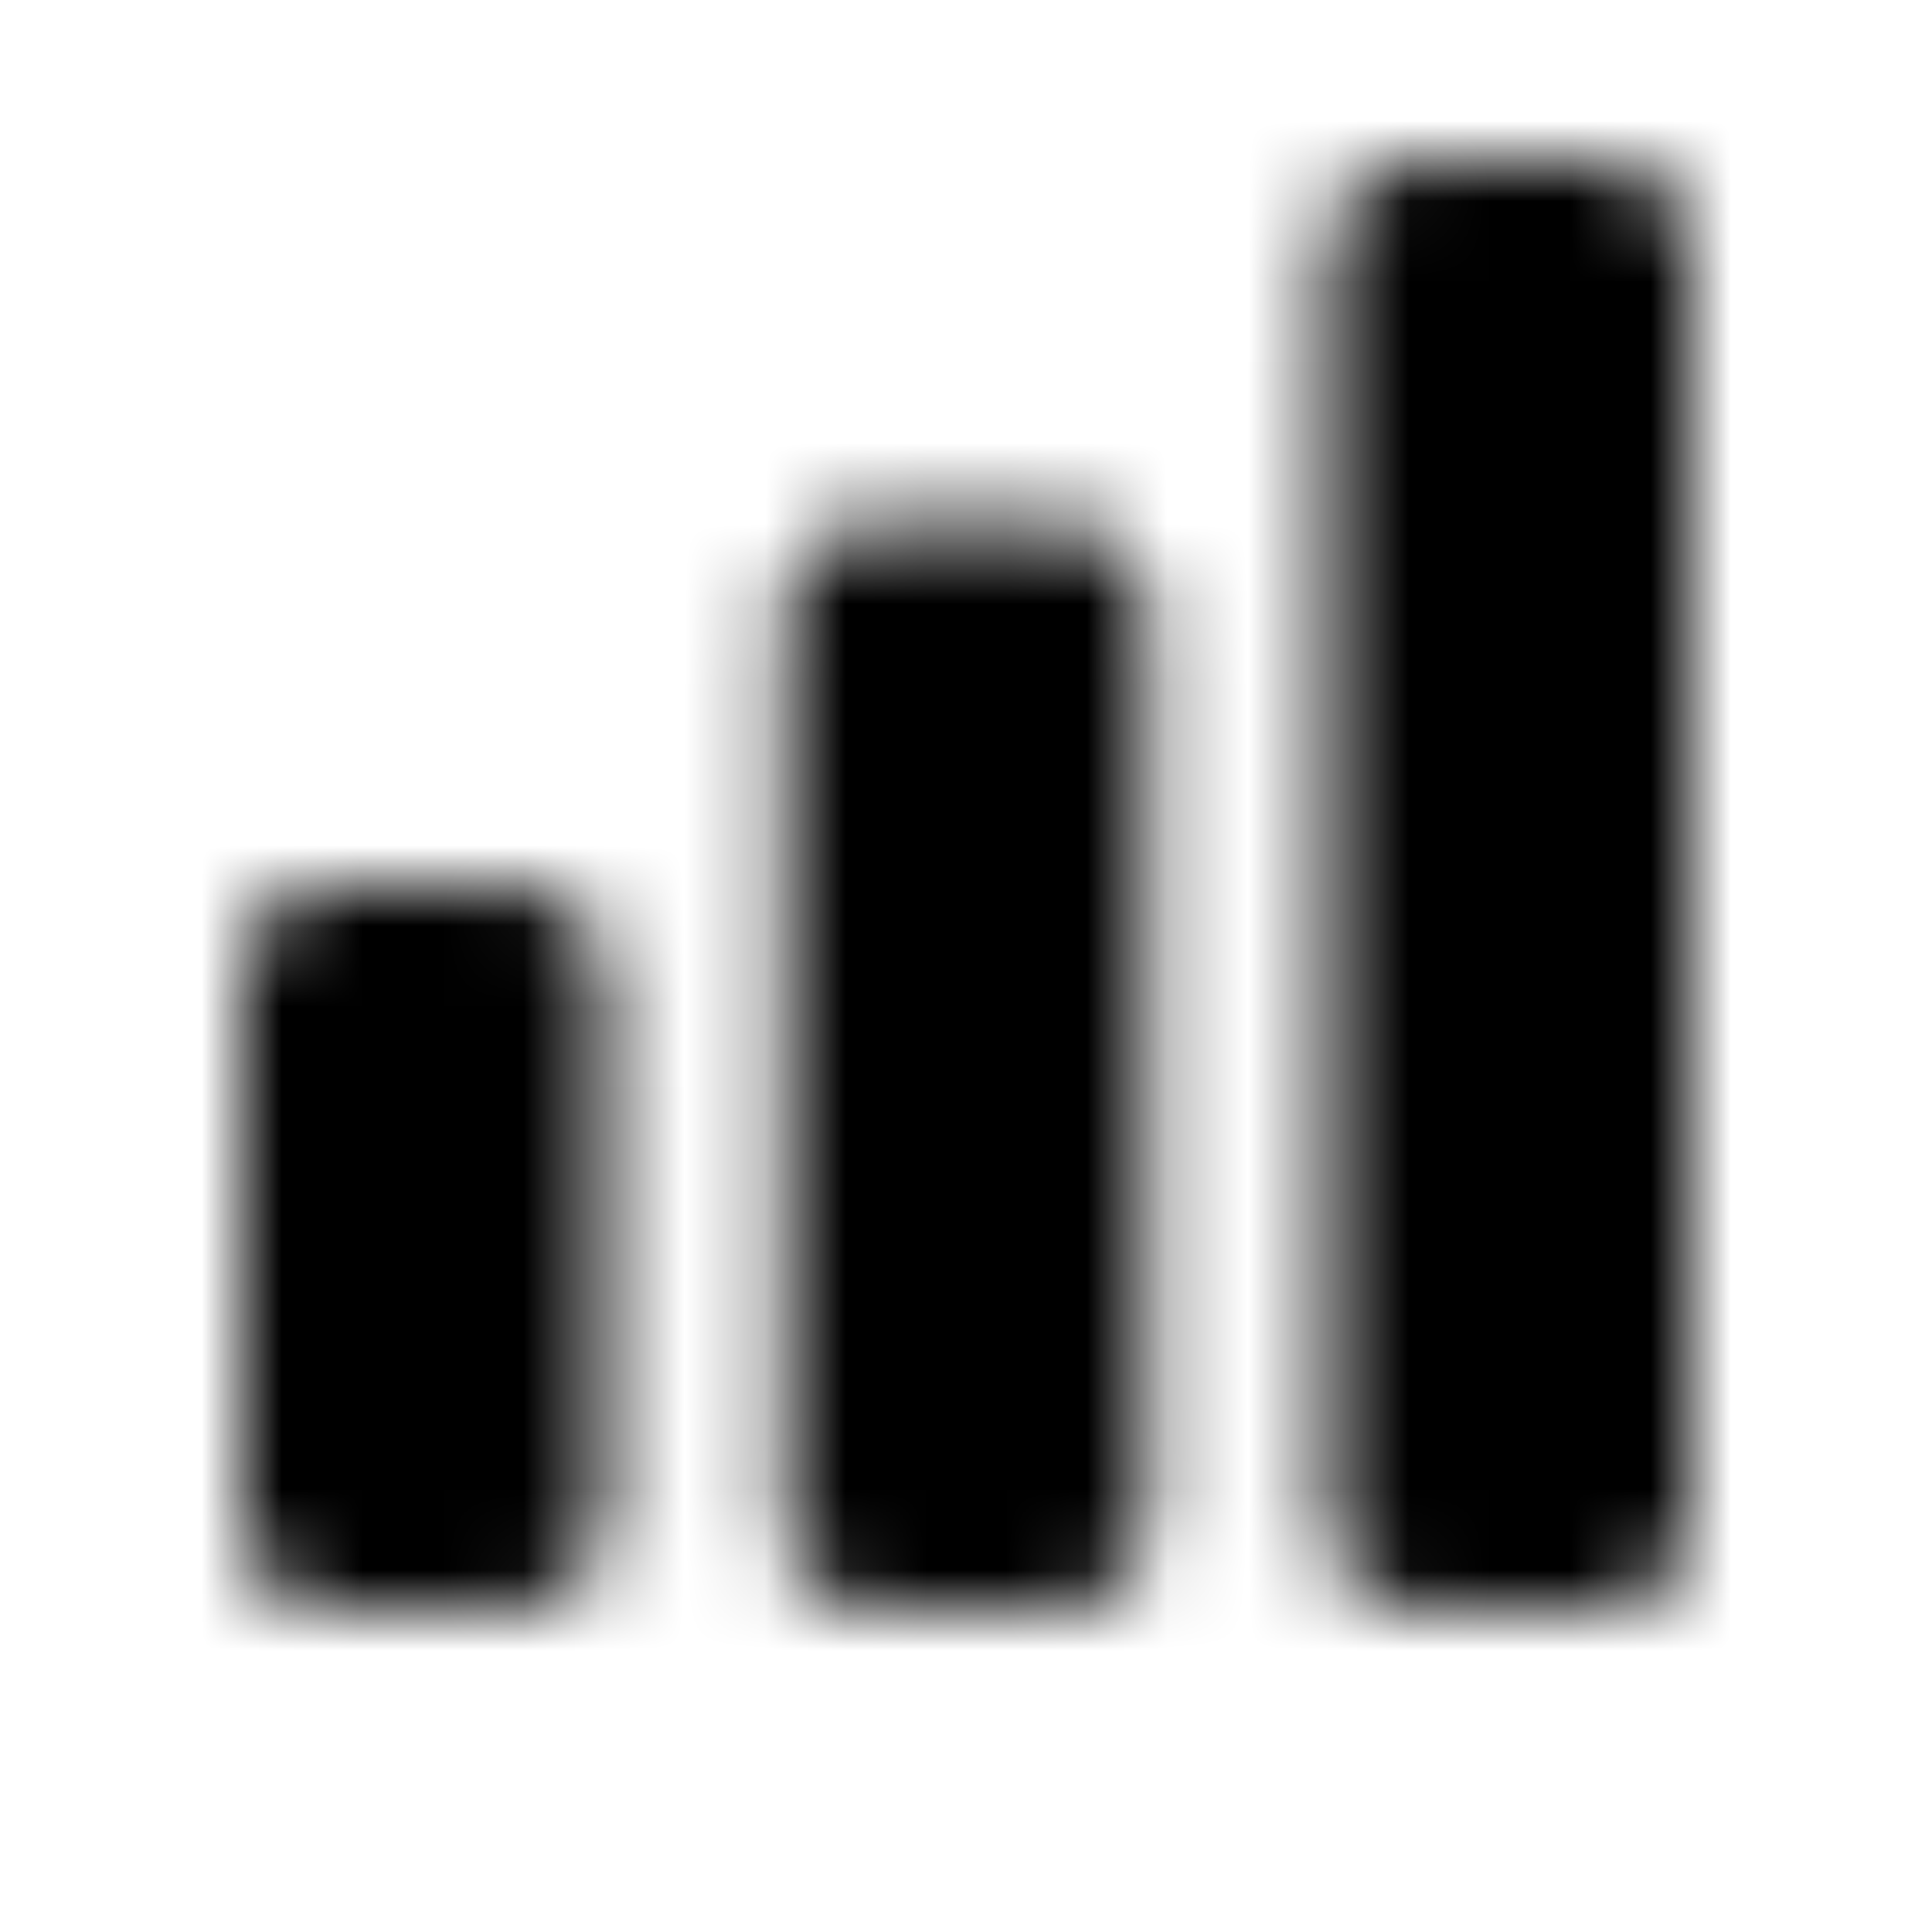 <svg id="compare-filled" width="24" height="24" viewBox="0 0 24 24" xmlns="http://www.w3.org/2000/svg">
<mask id="path-1-inside-1_500_266" fill="white">
<path d="M3 12.125C3 11.504 3.504 11 4.125 11H6.375C6.996 11 7.5 11.504 7.5 12.125V18.875C7.5 19.496 6.996 20 6.375 20H4.125C3.827 20 3.54 19.881 3.329 19.671C3.119 19.459 3 19.173 3 18.875V12.125ZM9.75 7.625C9.75 7.004 10.254 6.5 10.875 6.5H13.125C13.746 6.5 14.25 7.004 14.25 7.625V18.875C14.25 19.496 13.746 20 13.125 20H10.875C10.577 20 10.29 19.881 10.079 19.671C9.869 19.459 9.75 19.173 9.75 18.875V7.625ZM16.5 3.125C16.5 2.504 17.004 2 17.625 2H19.875C20.496 2 21 2.504 21 3.125V18.875C21 19.496 20.496 20 19.875 20H17.625C17.327 20 17.041 19.881 16.829 19.671C16.619 19.459 16.5 19.173 16.5 18.875V3.125Z"/>
</mask>
<path d="M4.125 20V29V20ZM10.875 20V29V20ZM17.625 20V29V20ZM12 12.125C12 16.475 8.475 20 4.125 20V2C-1.467 2 -6 6.533 -6 12.125H12ZM4.125 20H6.375V2H4.125V20ZM6.375 20C2.025 20 -1.5 16.475 -1.5 12.125H16.5C16.5 6.533 11.967 2 6.375 2V20ZM-1.5 12.125V18.875H16.5V12.125H-1.5ZM-1.5 18.875C-1.5 14.525 2.025 11 6.375 11V29C11.967 29 16.5 24.467 16.5 18.875H-1.5ZM6.375 11H4.125V29H6.375V11ZM4.125 11C6.214 11 8.217 11.83 9.693 13.306L-3.034 26.035C-1.136 27.933 1.44 29 4.125 29V11ZM9.693 13.306C11.17 14.783 12 16.786 12 18.875H-6C-6 21.56 -4.933 24.136 -3.034 26.035L9.693 13.306ZM12 18.875V12.125H-6V18.875H12ZM18.75 7.625C18.75 11.975 15.225 15.5 10.875 15.5V-2.5C5.283 -2.5 0.75 2.033 0.75 7.625H18.75ZM10.875 15.5H13.125V-2.5H10.875V15.5ZM13.125 15.5C8.775 15.5 5.25 11.975 5.25 7.625H23.25C23.25 2.033 18.717 -2.5 13.125 -2.5V15.5ZM5.25 7.625V18.875H23.25V7.625H5.25ZM5.25 18.875C5.25 14.525 8.775 11 13.125 11V29C18.717 29 23.25 24.467 23.25 18.875H5.25ZM13.125 11H10.875V29H13.125V11ZM10.875 11C12.964 11 14.967 11.83 16.444 13.306L3.716 26.035C5.614 27.933 8.19 29 10.875 29V11ZM16.444 13.306C17.92 14.783 18.75 16.786 18.75 18.875H0.75C0.75 21.56 1.817 24.136 3.716 26.035L16.444 13.306ZM18.75 18.875V7.625H0.75V18.875H18.75ZM25.5 3.125C25.5 7.475 21.975 11 17.625 11V-7C12.033 -7 7.5 -2.467 7.5 3.125H25.5ZM17.625 11H19.875V-7H17.625V11ZM19.875 11C15.525 11 12 7.475 12 3.125H30C30 -2.467 25.467 -7 19.875 -7V11ZM12 3.125V18.875H30V3.125H12ZM12 18.875C12 14.525 15.525 11 19.875 11V29C25.467 29 30 24.467 30 18.875H12ZM19.875 11H17.625V29H19.875V11ZM17.625 11C19.714 11 21.717 11.83 23.194 13.306L10.466 26.035C12.364 27.933 14.94 29 17.625 29V11ZM23.194 13.306C24.67 14.783 25.5 16.786 25.5 18.875H7.5C7.5 21.56 8.567 24.136 10.466 26.035L23.194 13.306ZM25.5 18.875V3.125H7.5V18.875H25.5Z" fill="currentColor" mask="url(#path-1-inside-1_500_266)"/>
</svg>
